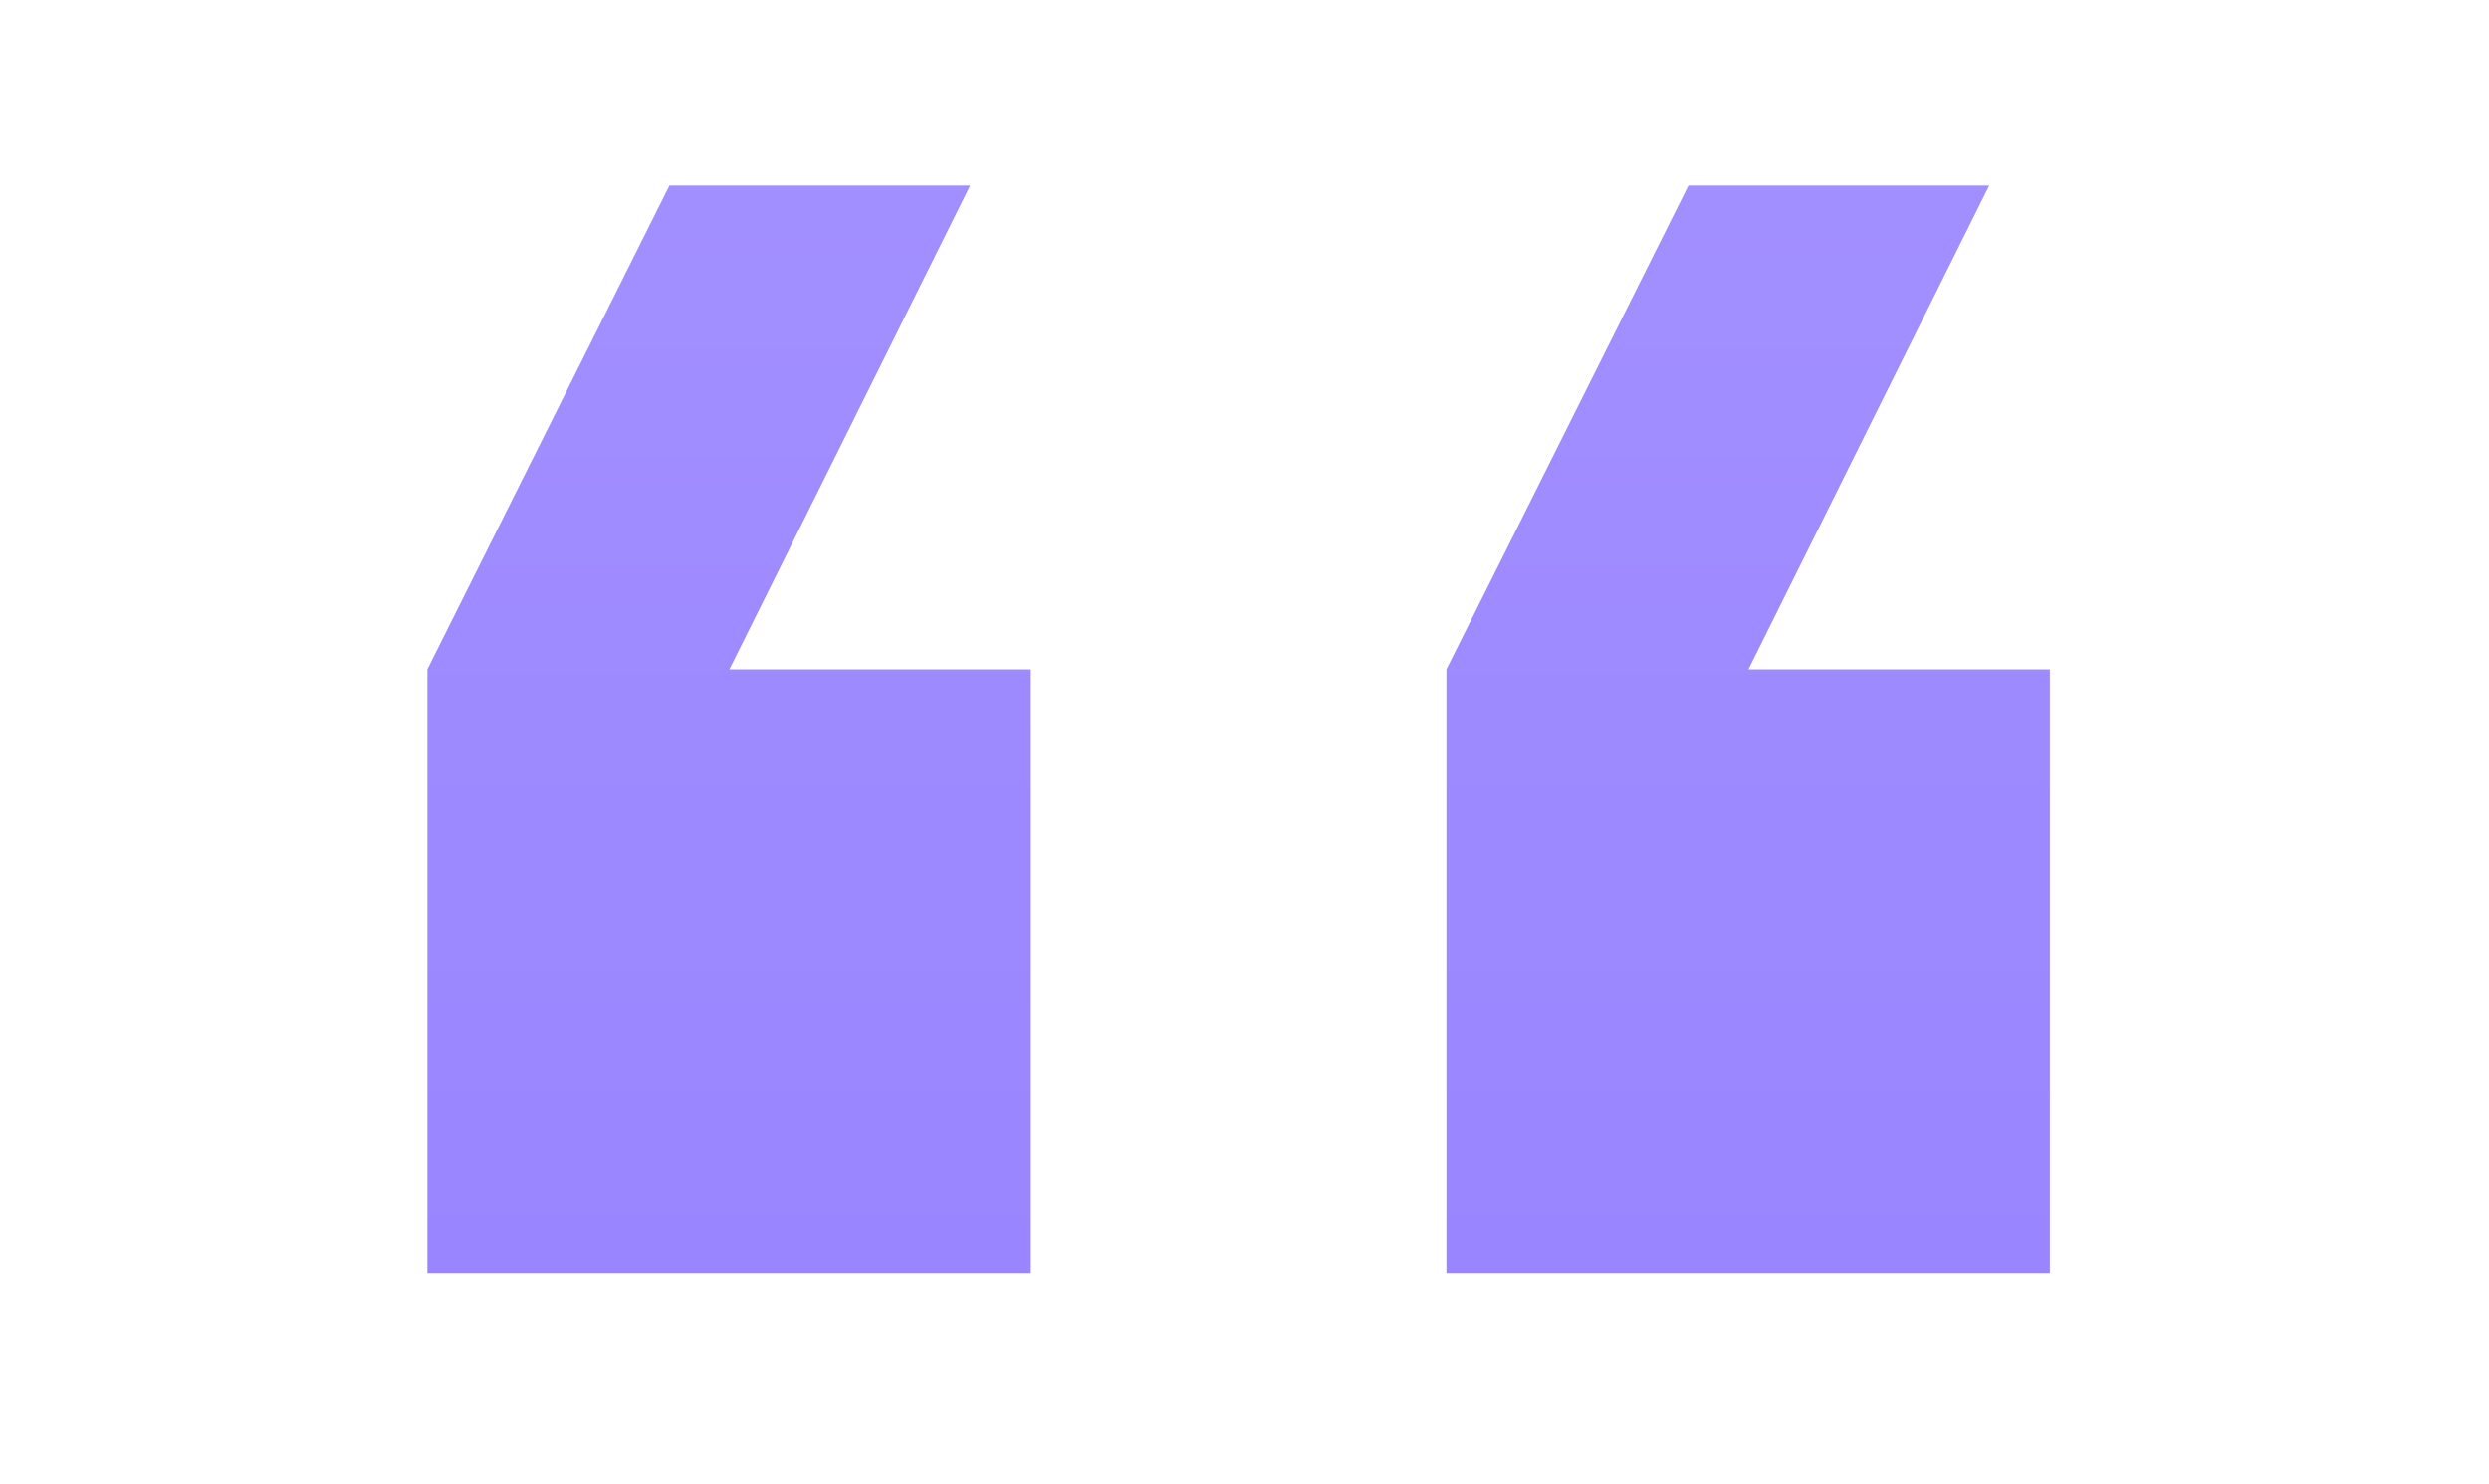 <svg width="57" height="34" viewBox="0 0 57 34" fill="none" xmlns="http://www.w3.org/2000/svg">
<path d="M46.943 29.166H33.124V15.333L38.666 4.249H45.554L40.041 15.333H46.943V29.166Z" fill="url(#paint0_linear_173_20980)"/>
<path d="M23.607 29.166H9.788V15.333L15.33 4.249H22.218L16.705 15.333H23.607V29.166Z" fill="url(#paint1_linear_173_20980)"/>
<defs>
<linearGradient id="paint0_linear_173_20980" x1="40.034" y1="29.166" x2="40.034" y2="4.249" gradientUnits="userSpaceOnUse">
<stop stop-color="#9985ff"/>
<stop offset="1" stop-color="#a28fff"/>
</linearGradient>
<linearGradient id="paint1_linear_173_20980" x1="16.698" y1="29.166" x2="16.698" y2="4.249" gradientUnits="userSpaceOnUse">
<stop stop-color="#9985ff"/>
<stop offset="1" stop-color="#a28fff"/>
</linearGradient>
</defs>
</svg>
